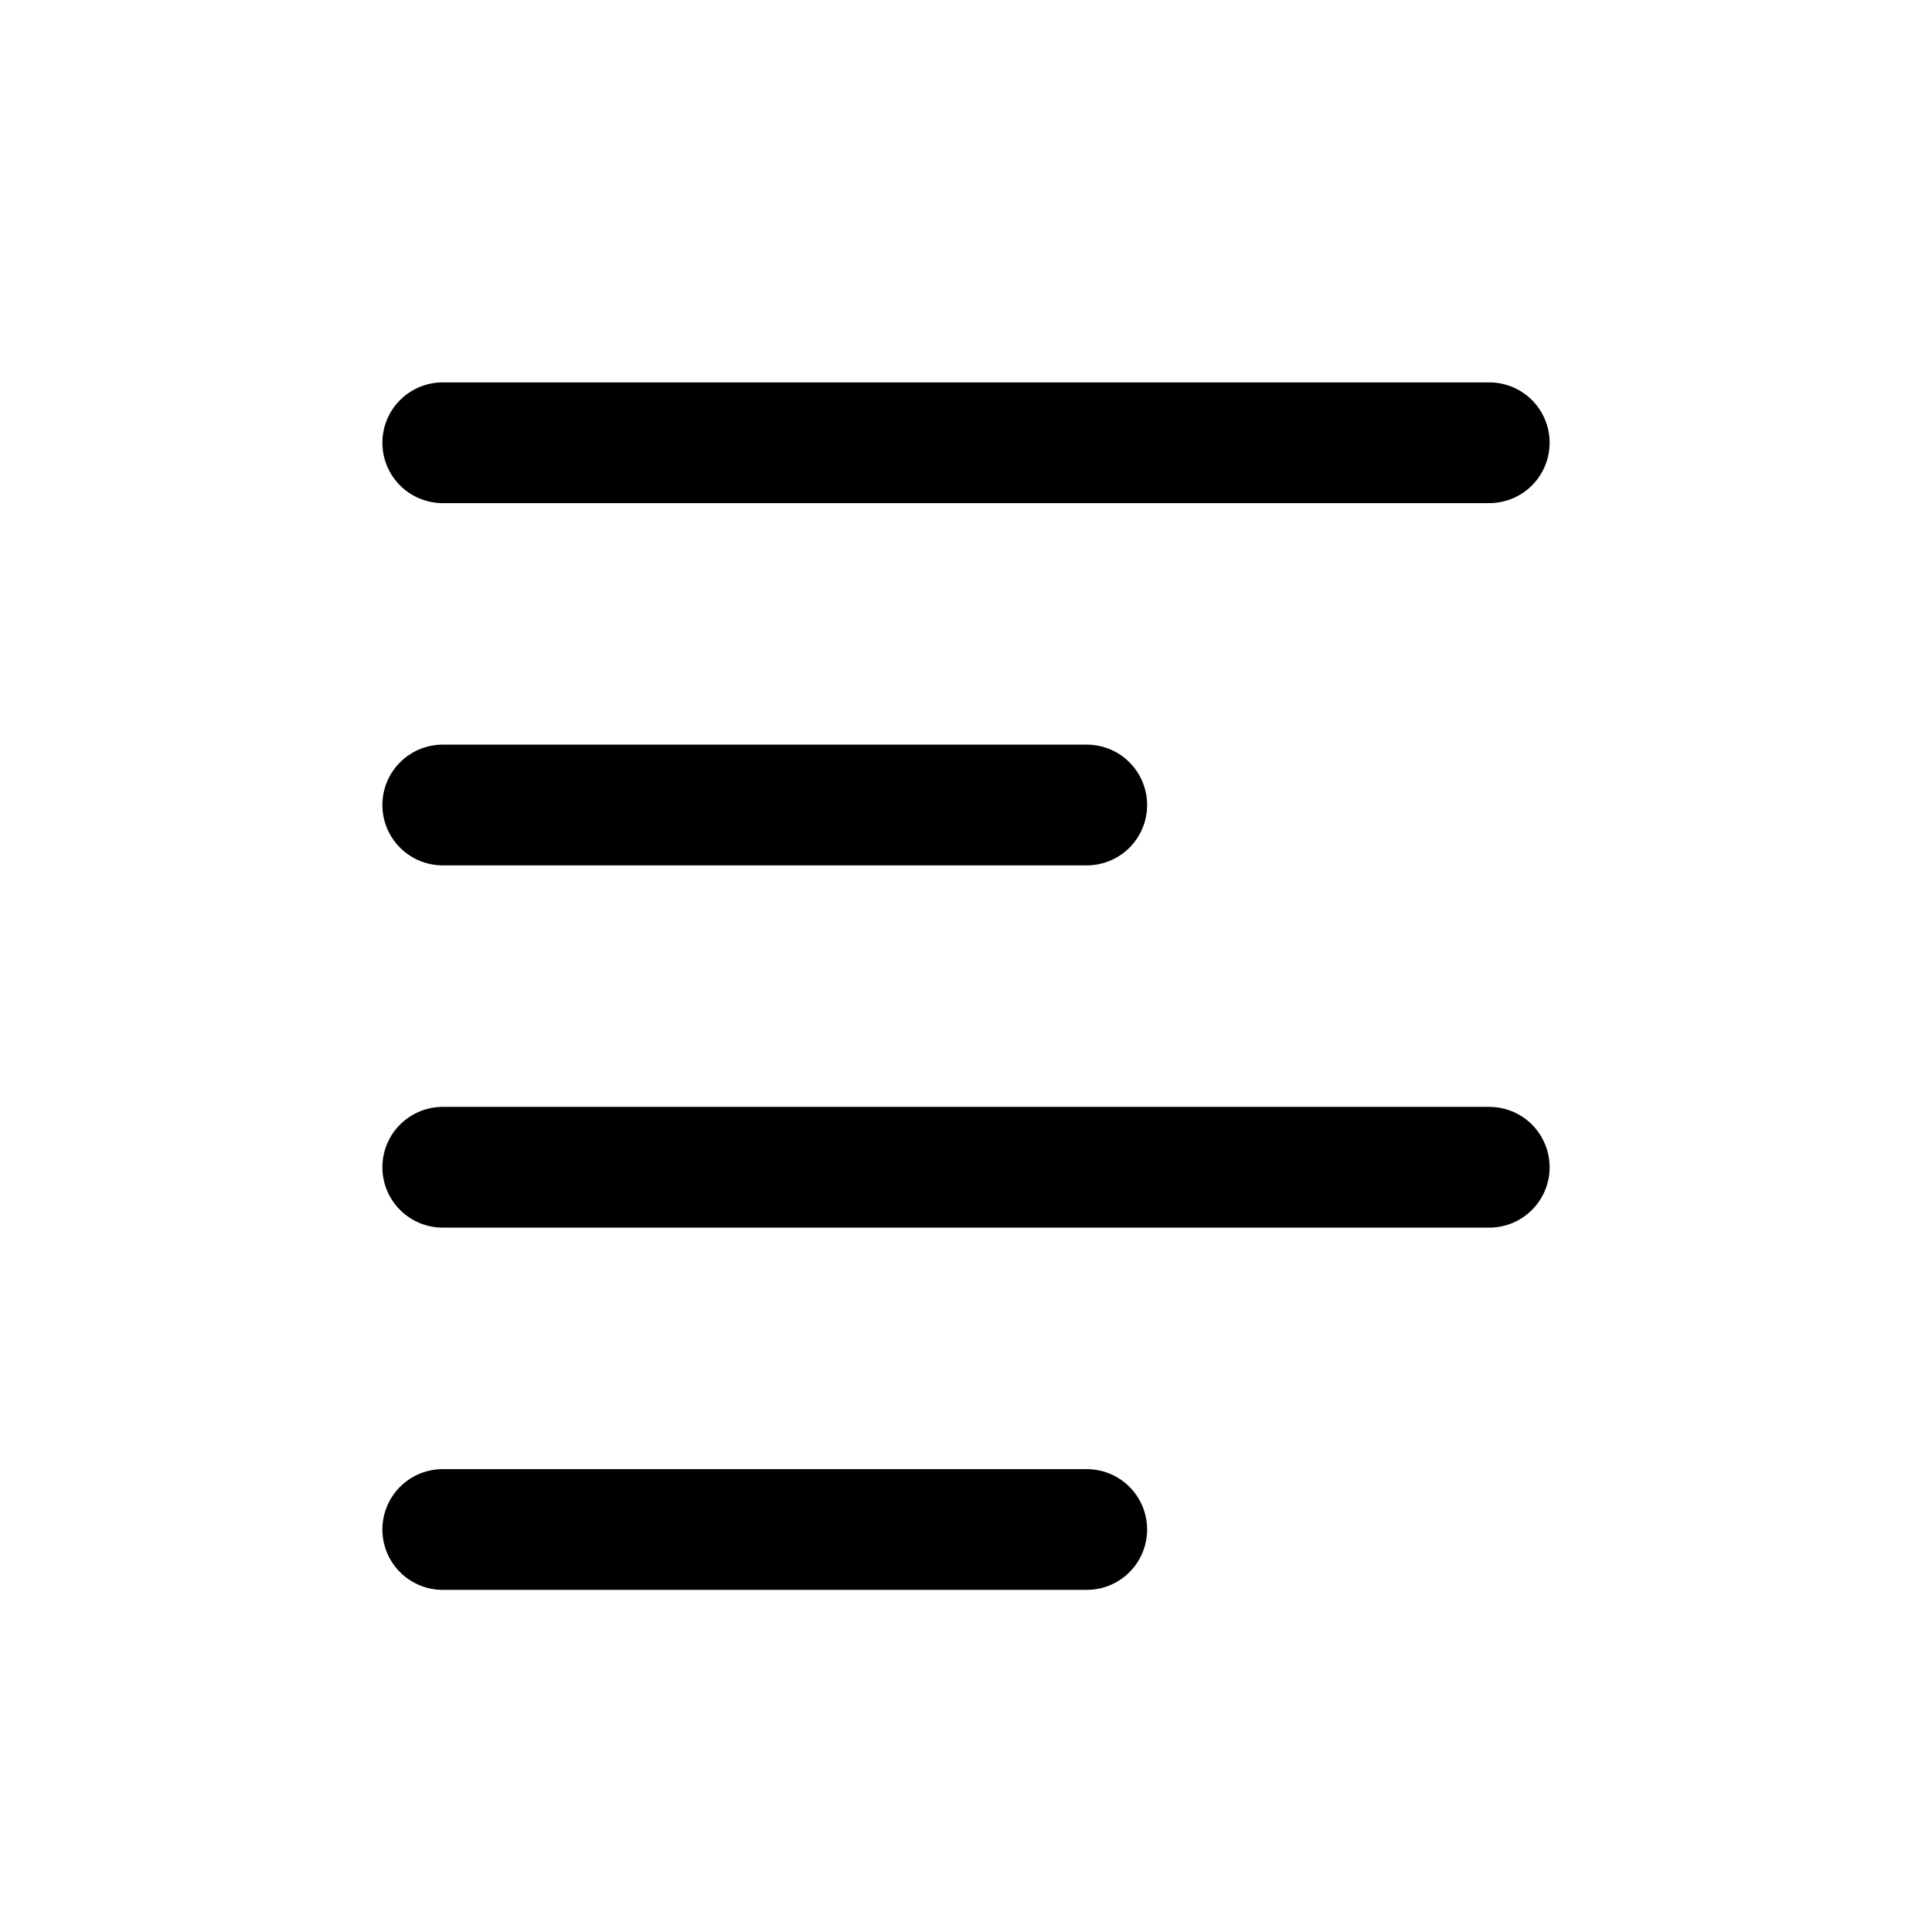 <svg width="60" height="60" viewBox="0 0 60 60" fill="none" xmlns="http://www.w3.org/2000/svg">
<path d="M13.75 47.5L33.75 47.5" stroke="#000" stroke-width="3.75" stroke-linecap="round"/>
<path d="M13.75 25L33.75 25" stroke="#000" stroke-width="3.75" stroke-linecap="round"/>
<path d="M13.75 36.25L46.25 36.25" stroke="#000" stroke-width="3.75" stroke-linecap="round"/>
<path d="M13.75 13.75L46.25 13.75" stroke="#000" stroke-width="3.75" stroke-linecap="round"/>
</svg>

